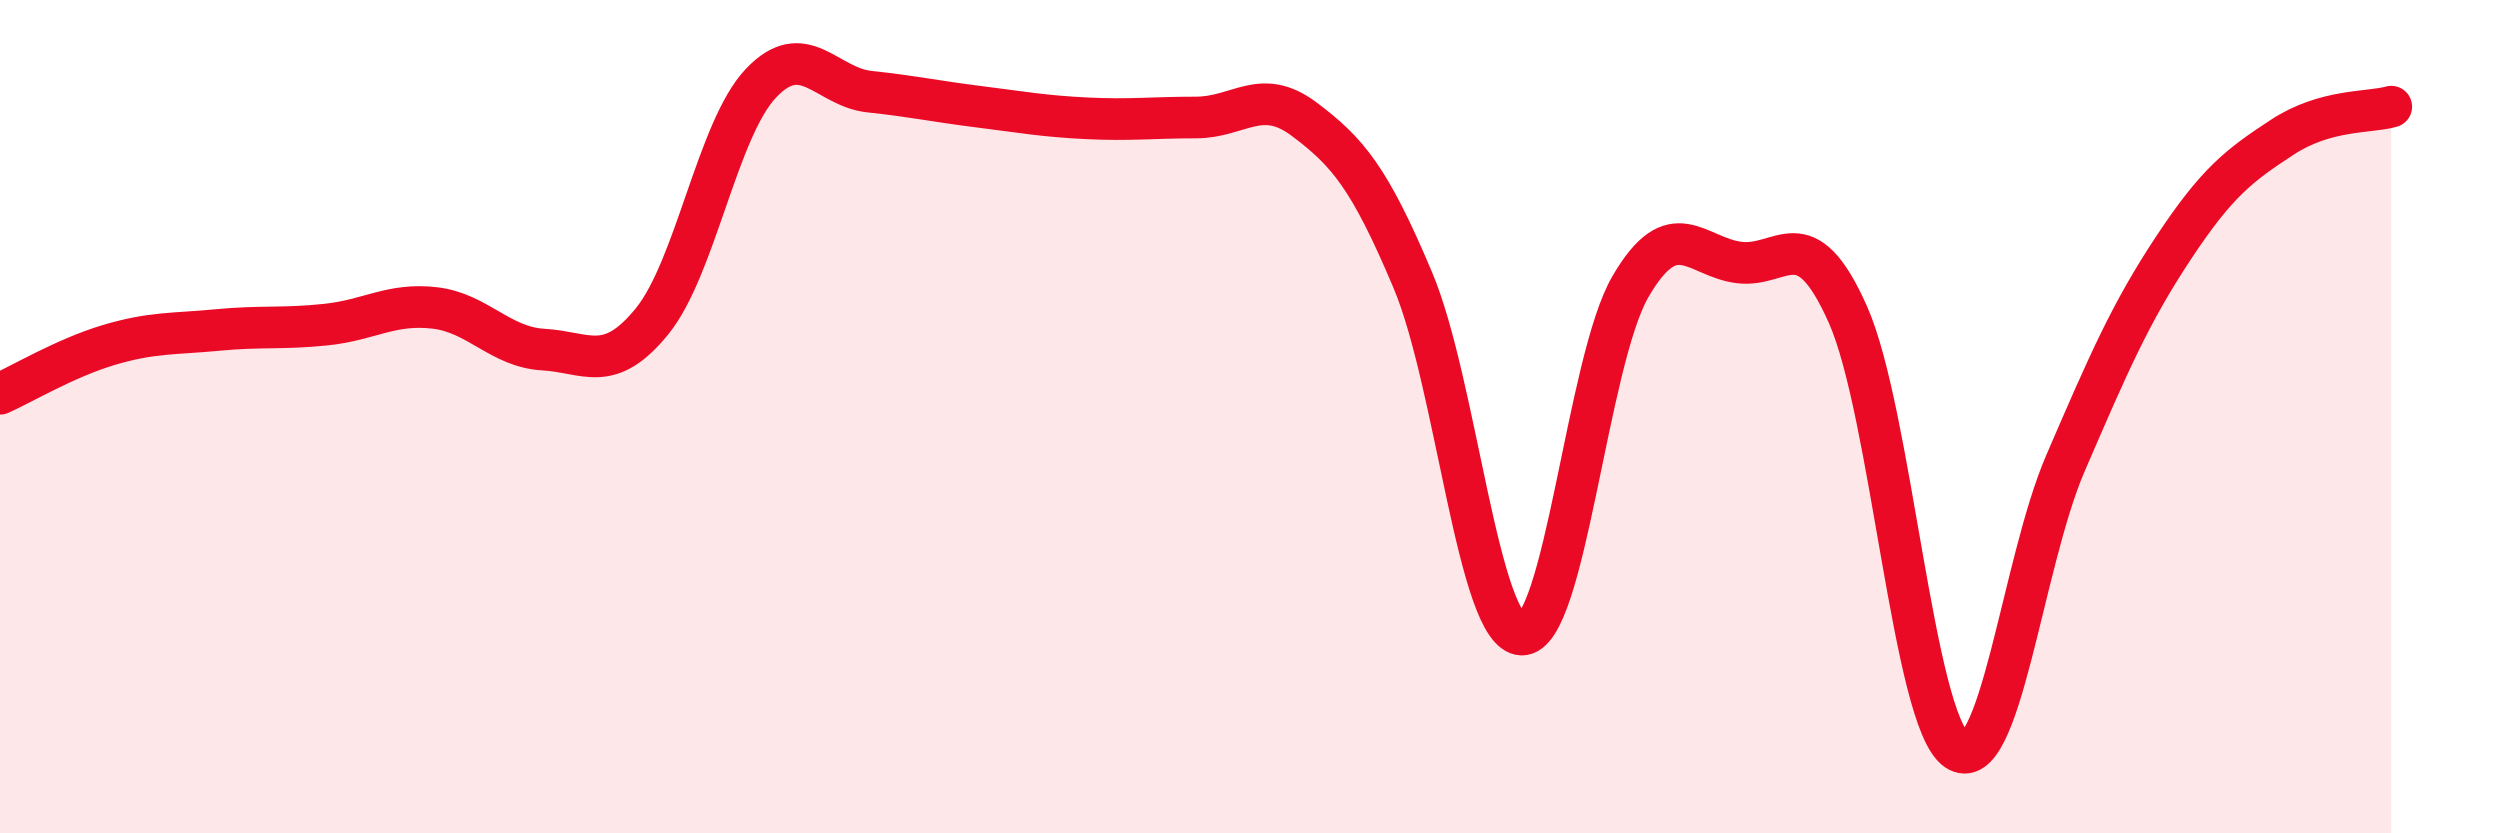 
    <svg width="60" height="20" viewBox="0 0 60 20" xmlns="http://www.w3.org/2000/svg">
      <path
        d="M 0,9.45 C 0.52,9.22 1.57,8.59 2.61,8.28 C 3.65,7.97 4.18,8.02 5.22,7.92 C 6.26,7.82 6.79,7.9 7.83,7.79 C 8.87,7.68 9.39,7.27 10.43,7.39 C 11.47,7.51 12,8.33 13.04,8.39 C 14.08,8.45 14.61,8.99 15.65,7.71 C 16.69,6.43 17.22,3.1 18.26,2 C 19.3,0.9 19.83,2.09 20.87,2.2 C 21.91,2.31 22.44,2.43 23.48,2.56 C 24.52,2.69 25.05,2.79 26.09,2.84 C 27.13,2.89 27.66,2.82 28.7,2.82 C 29.74,2.82 30.26,2.08 31.3,2.86 C 32.34,3.64 32.87,4.26 33.91,6.73 C 34.95,9.2 35.48,15.2 36.52,15.23 C 37.56,15.26 38.09,8.67 39.13,6.88 C 40.17,5.09 40.7,6.17 41.74,6.3 C 42.78,6.43 43.31,5.21 44.35,7.55 C 45.39,9.89 45.92,17.29 46.96,18 C 48,18.71 48.53,13.53 49.57,11.12 C 50.61,8.71 51.13,7.51 52.17,5.94 C 53.21,4.37 53.74,3.97 54.78,3.29 C 55.82,2.61 56.87,2.71 57.39,2.56L57.39 20L0 20Z"
        fill="#EB0A25"
        opacity="0.1"
        stroke-linecap="round"
        stroke-linejoin="round"
      />
      <path
        d="M 0,9.45 C 0.52,9.22 1.57,8.59 2.61,8.28 C 3.65,7.97 4.18,8.02 5.22,7.92 C 6.26,7.82 6.79,7.9 7.83,7.79 C 8.87,7.68 9.39,7.27 10.43,7.39 C 11.47,7.51 12,8.33 13.04,8.39 C 14.08,8.45 14.61,8.99 15.65,7.71 C 16.69,6.43 17.22,3.1 18.26,2 C 19.3,0.9 19.83,2.09 20.87,2.2 C 21.91,2.31 22.44,2.43 23.48,2.56 C 24.52,2.69 25.05,2.79 26.09,2.84 C 27.13,2.89 27.66,2.82 28.7,2.82 C 29.74,2.82 30.26,2.08 31.3,2.86 C 32.34,3.64 32.87,4.26 33.91,6.73 C 34.95,9.2 35.48,15.2 36.52,15.23 C 37.56,15.26 38.09,8.67 39.13,6.88 C 40.17,5.09 40.7,6.17 41.74,6.3 C 42.78,6.43 43.31,5.21 44.35,7.55 C 45.39,9.89 45.92,17.29 46.96,18 C 48,18.71 48.53,13.53 49.57,11.12 C 50.61,8.71 51.13,7.51 52.17,5.94 C 53.21,4.37 53.74,3.97 54.78,3.29 C 55.82,2.61 56.87,2.71 57.39,2.56"
        stroke="#EB0A25"
        stroke-width="1"
        fill="none"
        stroke-linecap="round"
        stroke-linejoin="round"
      />
    </svg>
  